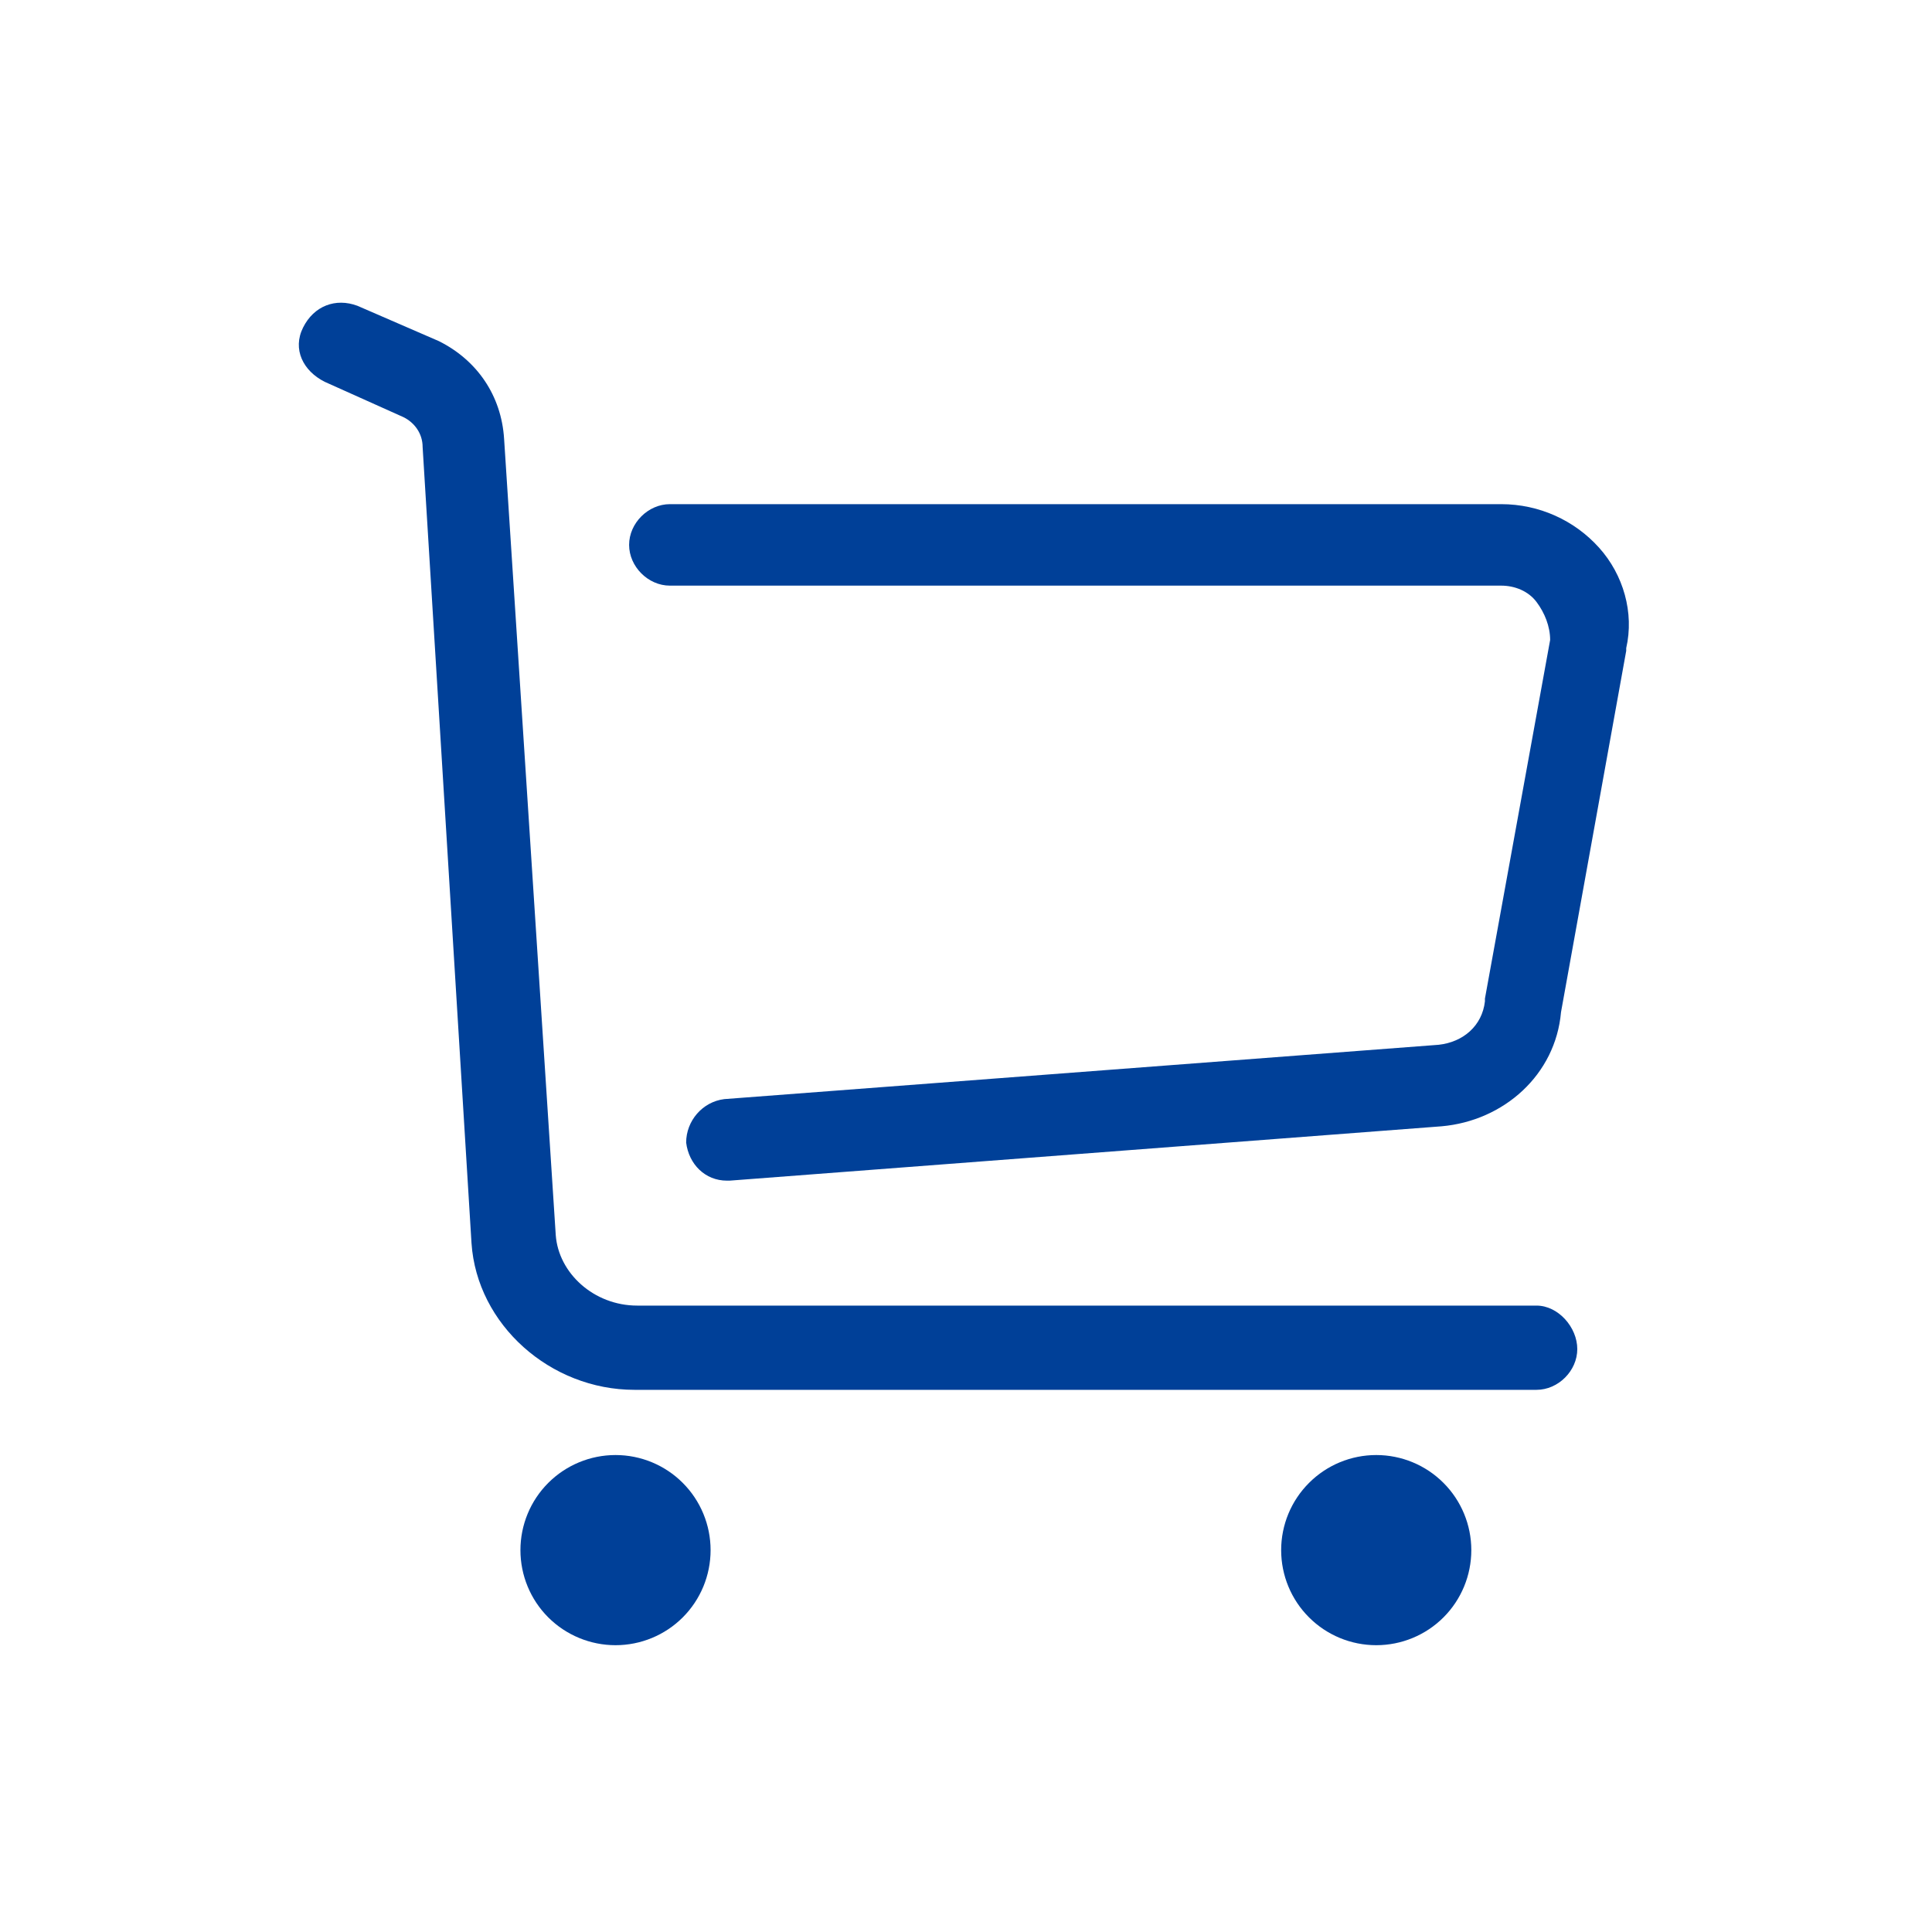 <svg width="40" height="40" viewBox="0 0 40 40" fill="none" xmlns="http://www.w3.org/2000/svg">
<path d="M31.812 27.031H13.194C12.293 27.031 11.562 26.356 11.506 25.569L10.437 9.088C10.381 8.188 9.875 7.456 9.087 7.063L7.4 6.331C6.95 6.163 6.5 6.331 6.275 6.781C6.05 7.231 6.275 7.681 6.725 7.906L8.356 8.638C8.581 8.75 8.75 8.975 8.75 9.256L9.762 25.738C9.875 27.425 11.393 28.775 13.137 28.775H31.812C32.262 28.775 32.656 28.381 32.656 27.931C32.656 27.481 32.262 27.031 31.812 27.031Z" fill="#004098"/>
<path d="M33.106 11.338C32.6 10.775 31.869 10.438 31.081 10.438H13.869C13.419 10.438 13.025 10.831 13.025 11.281C13.025 11.731 13.419 12.125 13.869 12.125H31.081C31.362 12.125 31.644 12.238 31.812 12.463C31.981 12.688 32.094 12.969 32.094 13.25L30.744 20.675V20.731C30.687 21.238 30.294 21.575 29.787 21.631L14.994 22.756C14.544 22.812 14.206 23.206 14.206 23.656C14.262 24.106 14.6 24.444 15.05 24.444H15.106L29.844 23.319C31.137 23.206 32.206 22.25 32.319 20.956L33.669 13.475V13.419C33.837 12.688 33.612 11.9 33.106 11.338Z" fill="#004098"/>
<path d="M10.775 32.094C10.775 32.616 10.982 33.117 11.351 33.486C11.721 33.855 12.222 34.062 12.744 34.062C13.266 34.062 13.767 33.855 14.136 33.486C14.505 33.117 14.712 32.616 14.712 32.094C14.712 31.572 14.505 31.071 14.136 30.702C13.767 30.332 13.266 30.125 12.744 30.125C12.222 30.125 11.721 30.332 11.351 30.702C10.982 31.071 10.775 31.572 10.775 32.094Z" fill="#004098"/>
<path d="M26.525 32.094C26.525 32.616 26.732 33.117 27.102 33.486C27.471 33.855 27.971 34.062 28.494 34.062C29.016 34.062 29.517 33.855 29.886 33.486C30.255 33.117 30.462 32.616 30.462 32.094C30.462 31.572 30.255 31.071 29.886 30.702C29.517 30.332 29.016 30.125 28.494 30.125C27.971 30.125 27.471 30.332 27.102 30.702C26.732 31.071 26.525 31.572 26.525 32.094Z" fill="#004098"/>
</svg>
